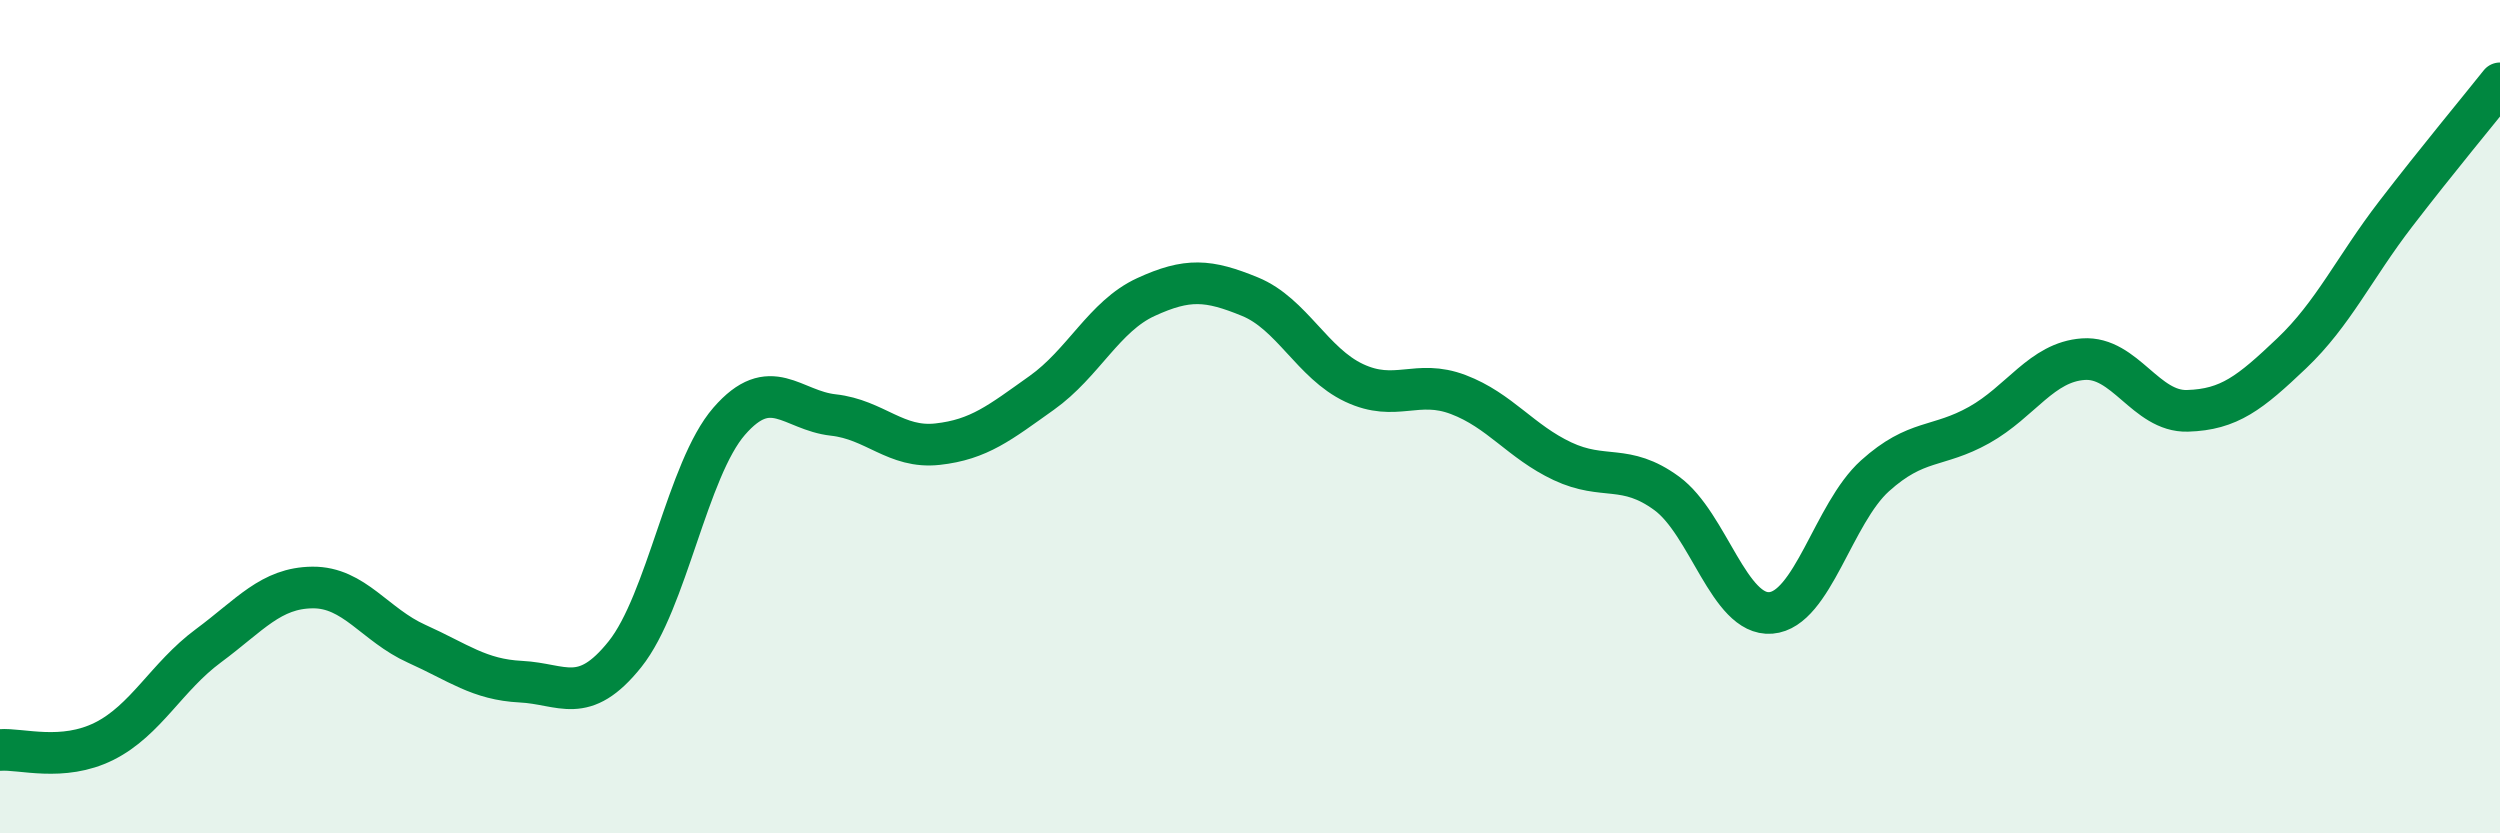 
    <svg width="60" height="20" viewBox="0 0 60 20" xmlns="http://www.w3.org/2000/svg">
      <path
        d="M 0,18 C 0.5,17.96 1.5,18.29 2.5,17.79 C 3.5,17.29 4,16.24 5,15.5 C 6,14.76 6.5,14.11 7.5,14.1 C 8.5,14.09 9,15 10,15.45 C 11,15.9 11.5,16.31 12.5,16.36 C 13.5,16.41 14,16.95 15,15.7 C 16,14.45 16.5,11.26 17.5,10.11 C 18.5,8.96 19,9.85 20,9.96 C 21,10.07 21.5,10.77 22.5,10.66 C 23.5,10.55 24,10.14 25,9.43 C 26,8.72 26.5,7.59 27.5,7.13 C 28.5,6.67 29,6.71 30,7.12 C 31,7.53 31.5,8.72 32.5,9.19 C 33.5,9.66 34,9.09 35,9.47 C 36,9.85 36.5,10.6 37.5,11.07 C 38.5,11.54 39,11.11 40,11.84 C 41,12.57 41.5,14.79 42.5,14.71 C 43.5,14.63 44,12.32 45,11.42 C 46,10.52 46.5,10.76 47.5,10.2 C 48.5,9.64 49,8.69 50,8.62 C 51,8.55 51.5,9.89 52.5,9.86 C 53.5,9.83 54,9.43 55,8.48 C 56,7.53 56.5,6.43 57.5,5.13 C 58.5,3.83 59.5,2.63 60,2L60 20L0 20Z"
        fill="#008740"
        opacity="0.1"
        stroke-linecap="round"
        stroke-linejoin="round"
      />
      <path
        d="M 0,18 C 0.5,17.96 1.5,18.29 2.5,17.79 C 3.5,17.29 4,16.24 5,15.5 C 6,14.76 6.5,14.11 7.5,14.1 C 8.5,14.09 9,15 10,15.45 C 11,15.9 11.5,16.31 12.5,16.36 C 13.5,16.41 14,16.95 15,15.7 C 16,14.45 16.5,11.26 17.5,10.11 C 18.5,8.96 19,9.85 20,9.96 C 21,10.07 21.5,10.77 22.5,10.66 C 23.5,10.55 24,10.14 25,9.43 C 26,8.72 26.5,7.59 27.5,7.13 C 28.5,6.67 29,6.71 30,7.12 C 31,7.53 31.5,8.72 32.5,9.19 C 33.5,9.66 34,9.09 35,9.47 C 36,9.85 36.5,10.6 37.5,11.07 C 38.5,11.54 39,11.11 40,11.84 C 41,12.57 41.5,14.79 42.5,14.71 C 43.5,14.63 44,12.32 45,11.42 C 46,10.52 46.5,10.76 47.5,10.2 C 48.5,9.64 49,8.69 50,8.62 C 51,8.55 51.5,9.89 52.5,9.86 C 53.5,9.83 54,9.43 55,8.48 C 56,7.53 56.5,6.43 57.5,5.13 C 58.5,3.83 59.5,2.63 60,2"
        stroke="#008740"
        stroke-width="1"
        fill="none"
        stroke-linecap="round"
        stroke-linejoin="round"
      />
    </svg>
  